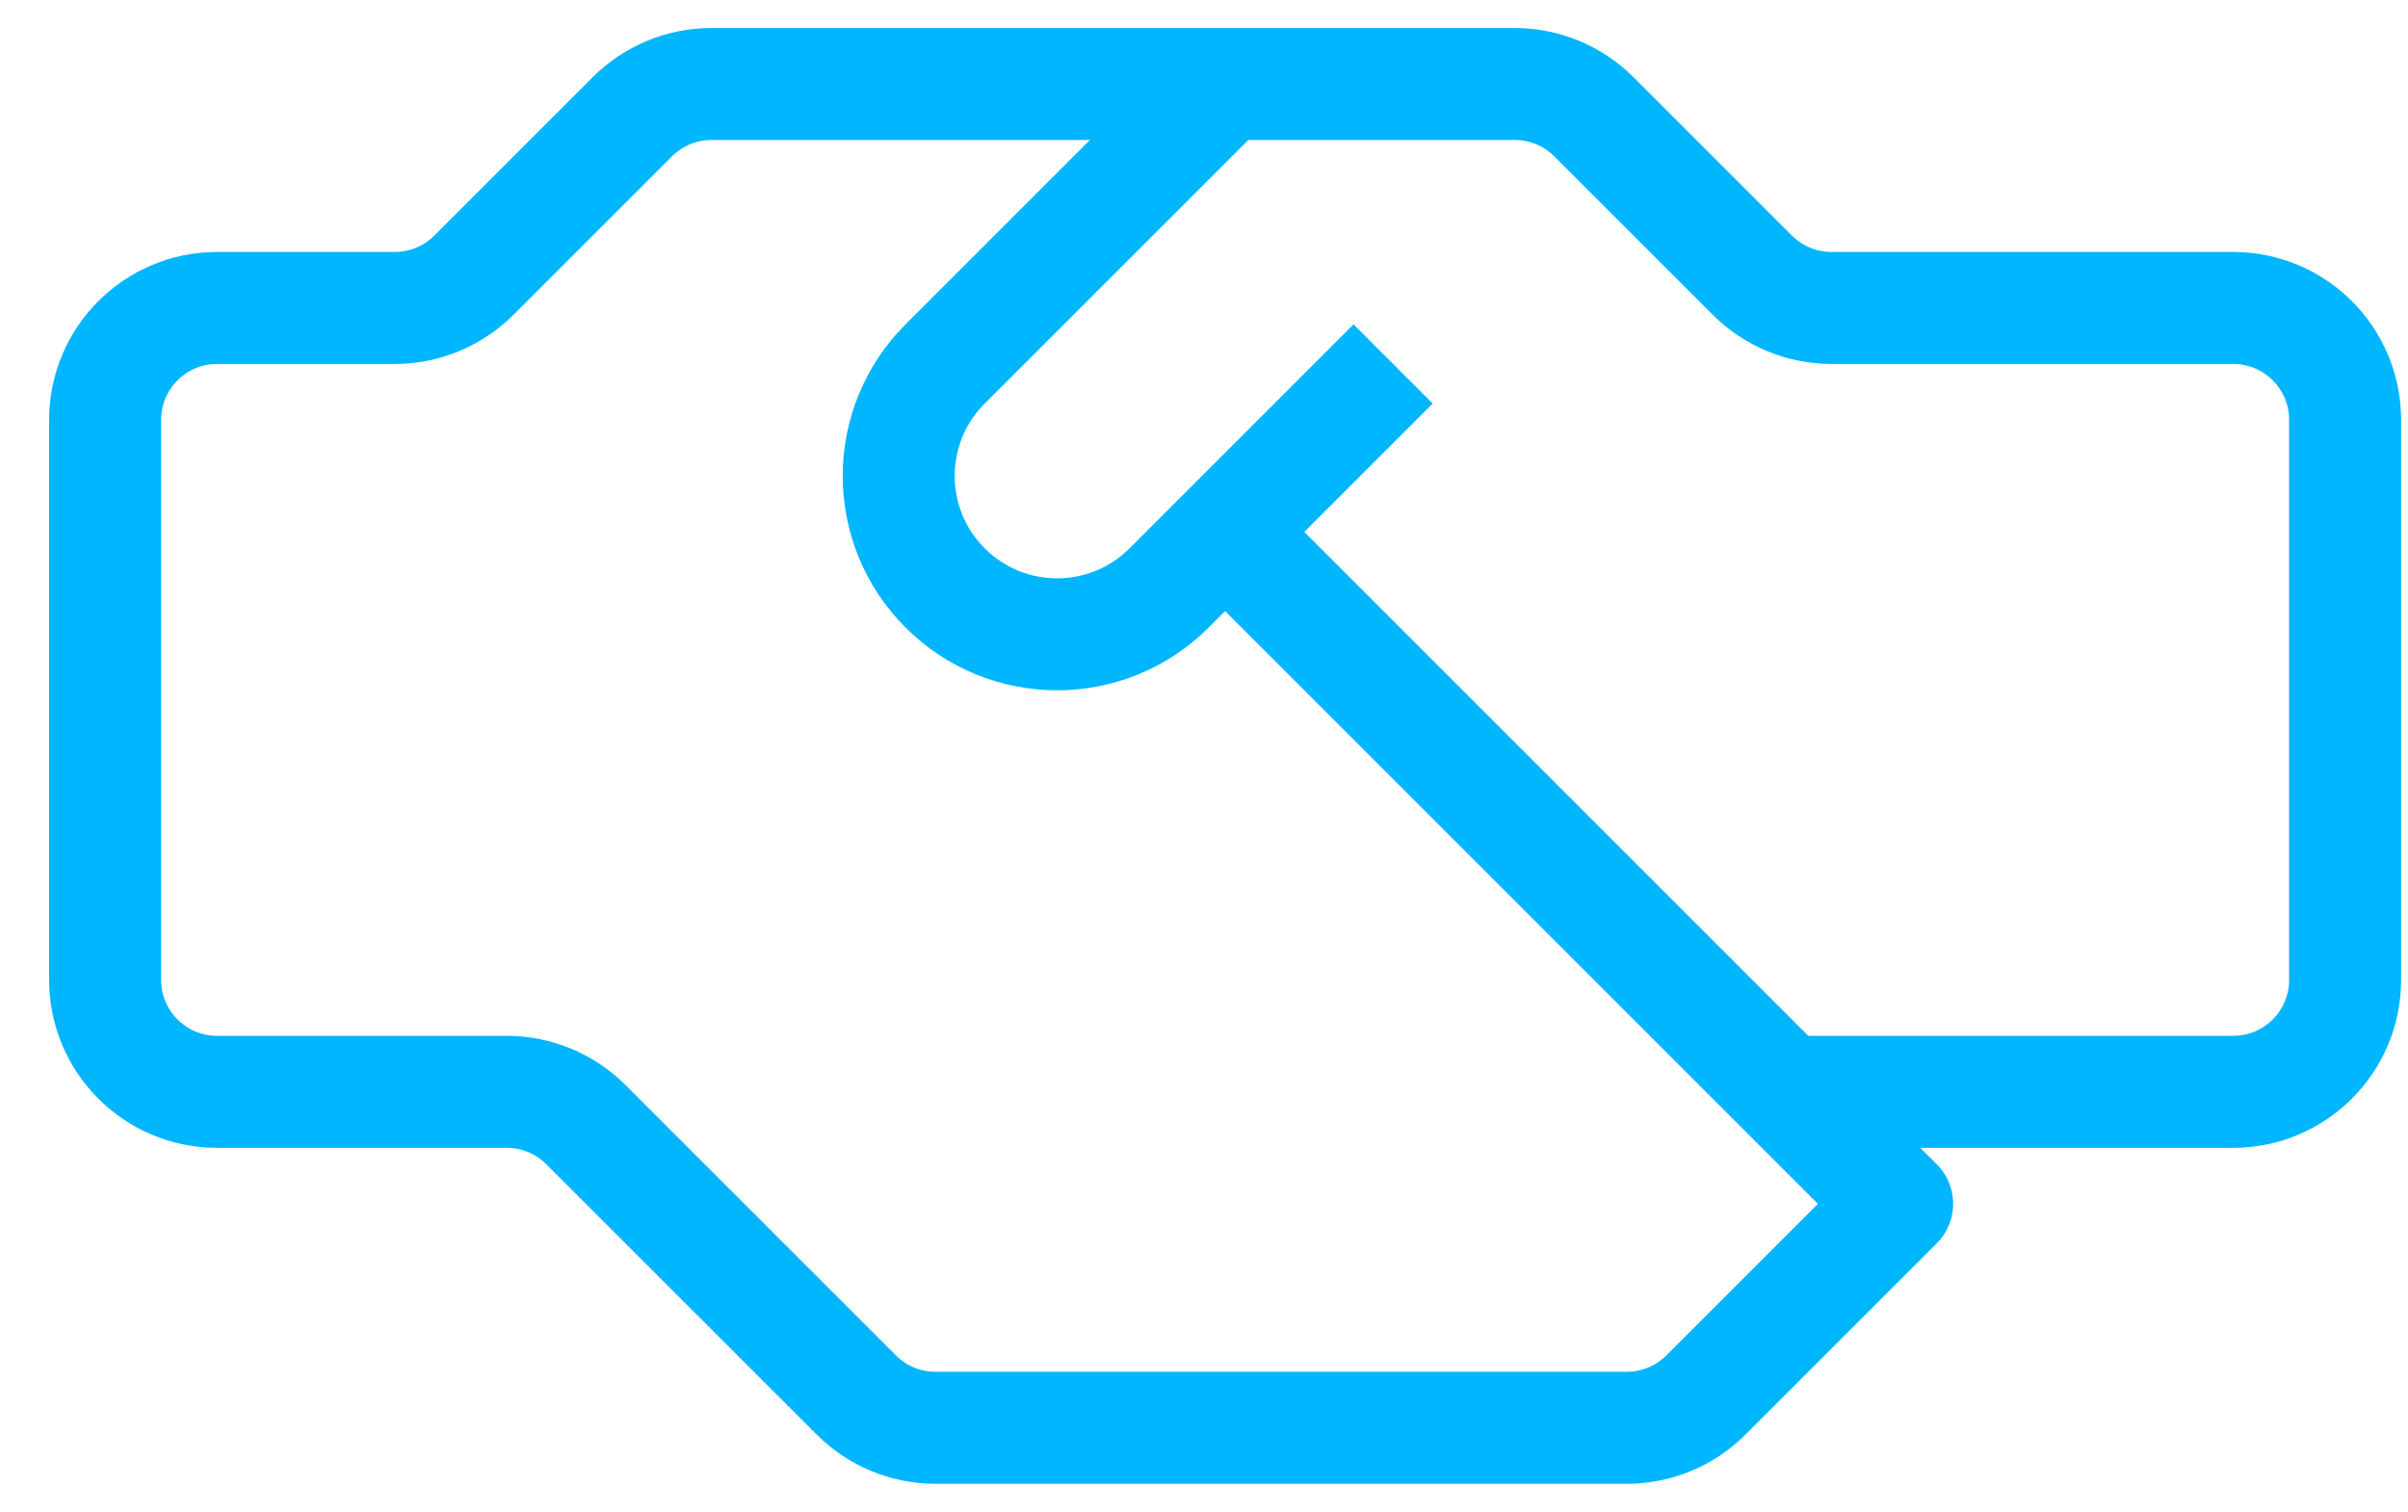 <svg width="43" height="27" viewBox="0 0 43 27" fill="none" xmlns="http://www.w3.org/2000/svg">
<g id="handshake">
<path id="Vector" d="M21.877 1.5H12.705C12.175 1.5 11.666 1.711 11.291 2.086L8.463 4.914C8.088 5.289 7.579 5.5 7.049 5.5H3.877C2.772 5.5 1.877 6.395 1.877 7.5V17.5C1.877 18.605 2.772 19.5 3.877 19.5H9.049C9.579 19.5 10.088 19.711 10.463 20.086L15.291 24.914C15.666 25.289 16.175 25.5 16.705 25.5H29.049C29.579 25.5 30.088 25.289 30.463 24.914L33.877 21.5L21.877 9.5" stroke="#00B6FF" stroke-width="2" stroke-linejoin="round"/>
<path id="Vector_2" d="M24.877 6.5L20.877 10.5C19.772 11.605 17.982 11.605 16.877 10.5V10.5C15.772 9.395 15.772 7.605 16.877 6.5L21.877 1.5H27.049C27.579 1.5 28.088 1.711 28.463 2.086L31.291 4.914C31.666 5.289 32.175 5.5 32.705 5.5H39.877C40.981 5.5 41.877 6.395 41.877 7.5V17.5C41.877 18.605 40.981 19.5 39.877 19.5H31.877" stroke="#00B6FF" stroke-width="2" stroke-linejoin="round"/>
</g>
</svg>
